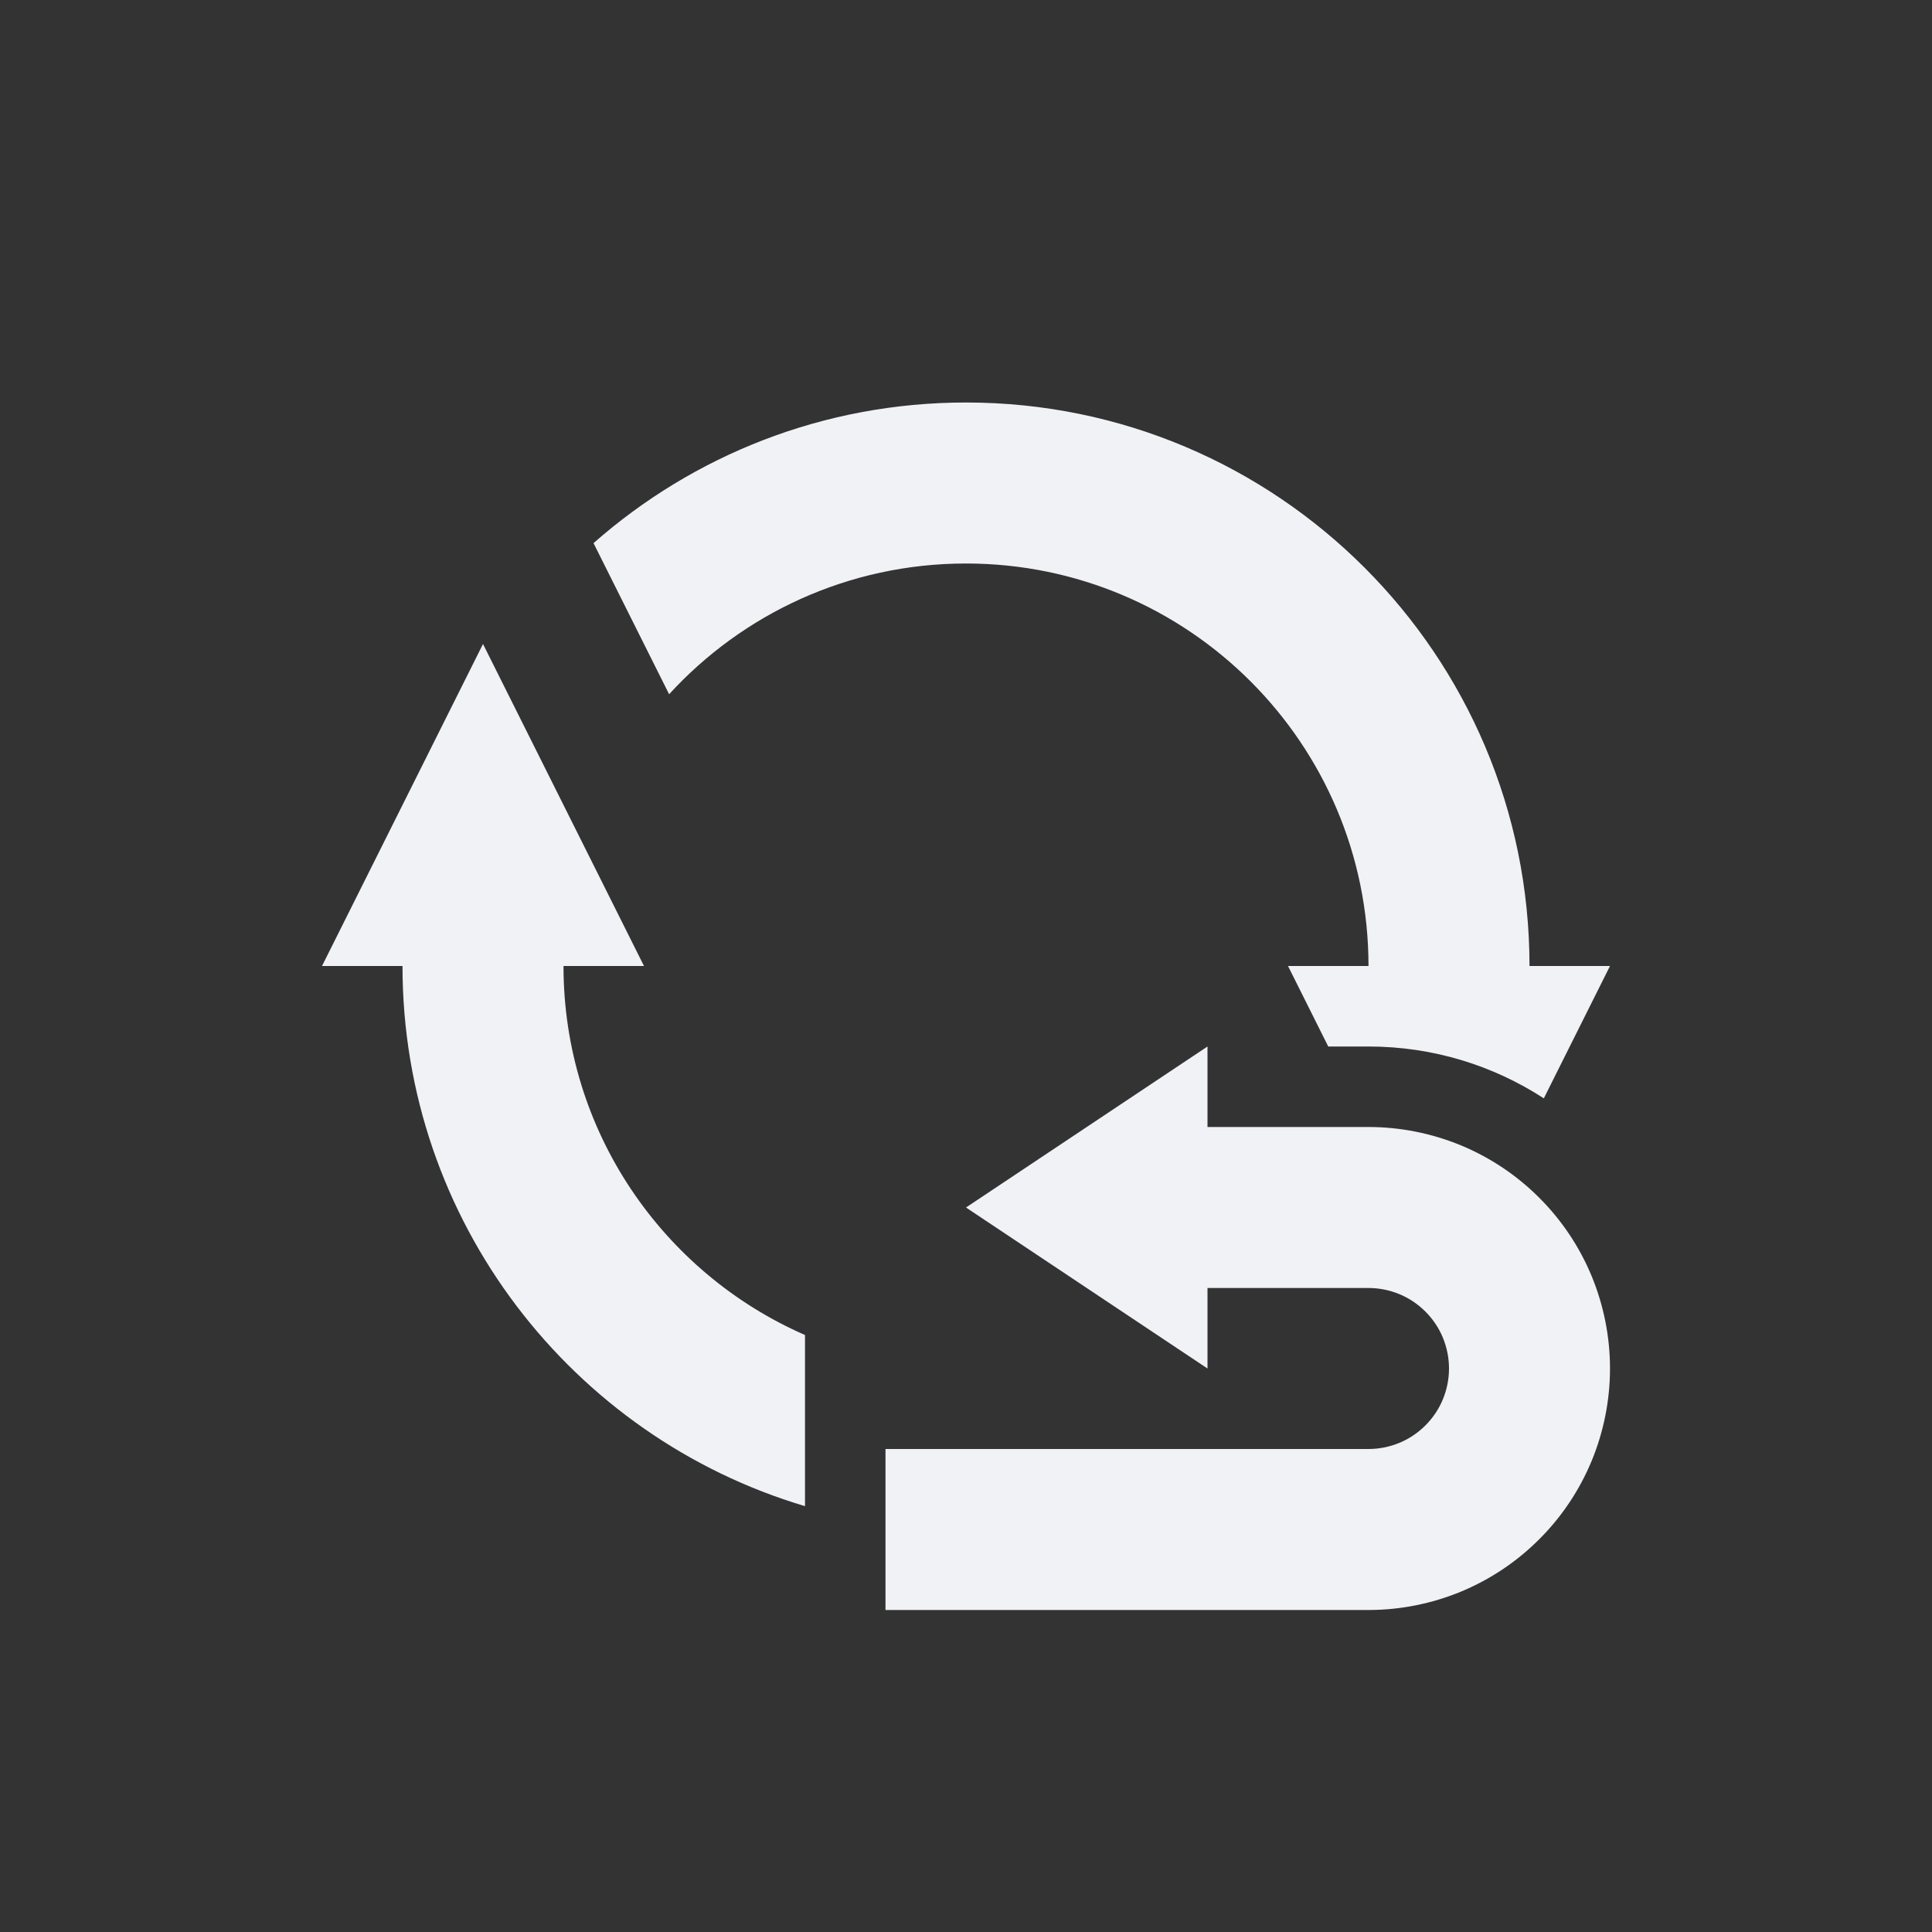 <svg width="24" height="24" viewBox="0 0 24 24" fill="none" xmlns="http://www.w3.org/2000/svg">
<rect x="0" y="0" width="24" height="24" fill="#333333" stroke="none"/>
<path fill-rule="evenodd" clip-rule="evenodd" d="M4 12H5C5 15.171 7.109 17.85 10 18.71V16.584C8.234 15.812 7 14.05 7 12H8L7.237 10.474L6.109 8.218L6 8L4 12ZM20 12L19.178 13.644C18.551 13.237 17.803 13 17 13H16.5L16 12H17C17 9.239 14.761 7 12 7C10.54 7 9.226 7.626 8.312 8.624L7.373 6.747C8.607 5.66 10.226 5 12 5C15.866 5 19 8.134 19 12H20ZM12 15L15 13V14H17C17.394 14 17.784 14.078 18.148 14.228C18.512 14.379 18.843 14.6 19.121 14.879C19.4 15.157 19.621 15.488 19.772 15.852C19.922 16.216 20 16.606 20 17C20 17.394 19.922 17.784 19.772 18.148C19.621 18.512 19.4 18.843 19.121 19.121C18.843 19.4 18.512 19.621 18.148 19.772C17.784 19.922 17.394 20 17 20H11V18H17C17.131 18 17.261 17.974 17.383 17.924C17.504 17.874 17.614 17.8 17.707 17.707C17.8 17.614 17.874 17.504 17.924 17.383C17.974 17.261 18 17.131 18 17C18 16.869 17.974 16.739 17.924 16.617C17.874 16.496 17.8 16.386 17.707 16.293C17.614 16.2 17.504 16.126 17.383 16.076C17.261 16.026 17.131 16 17 16H15V17L12 15Z" fill="#F0F2F5"/>
</svg>
